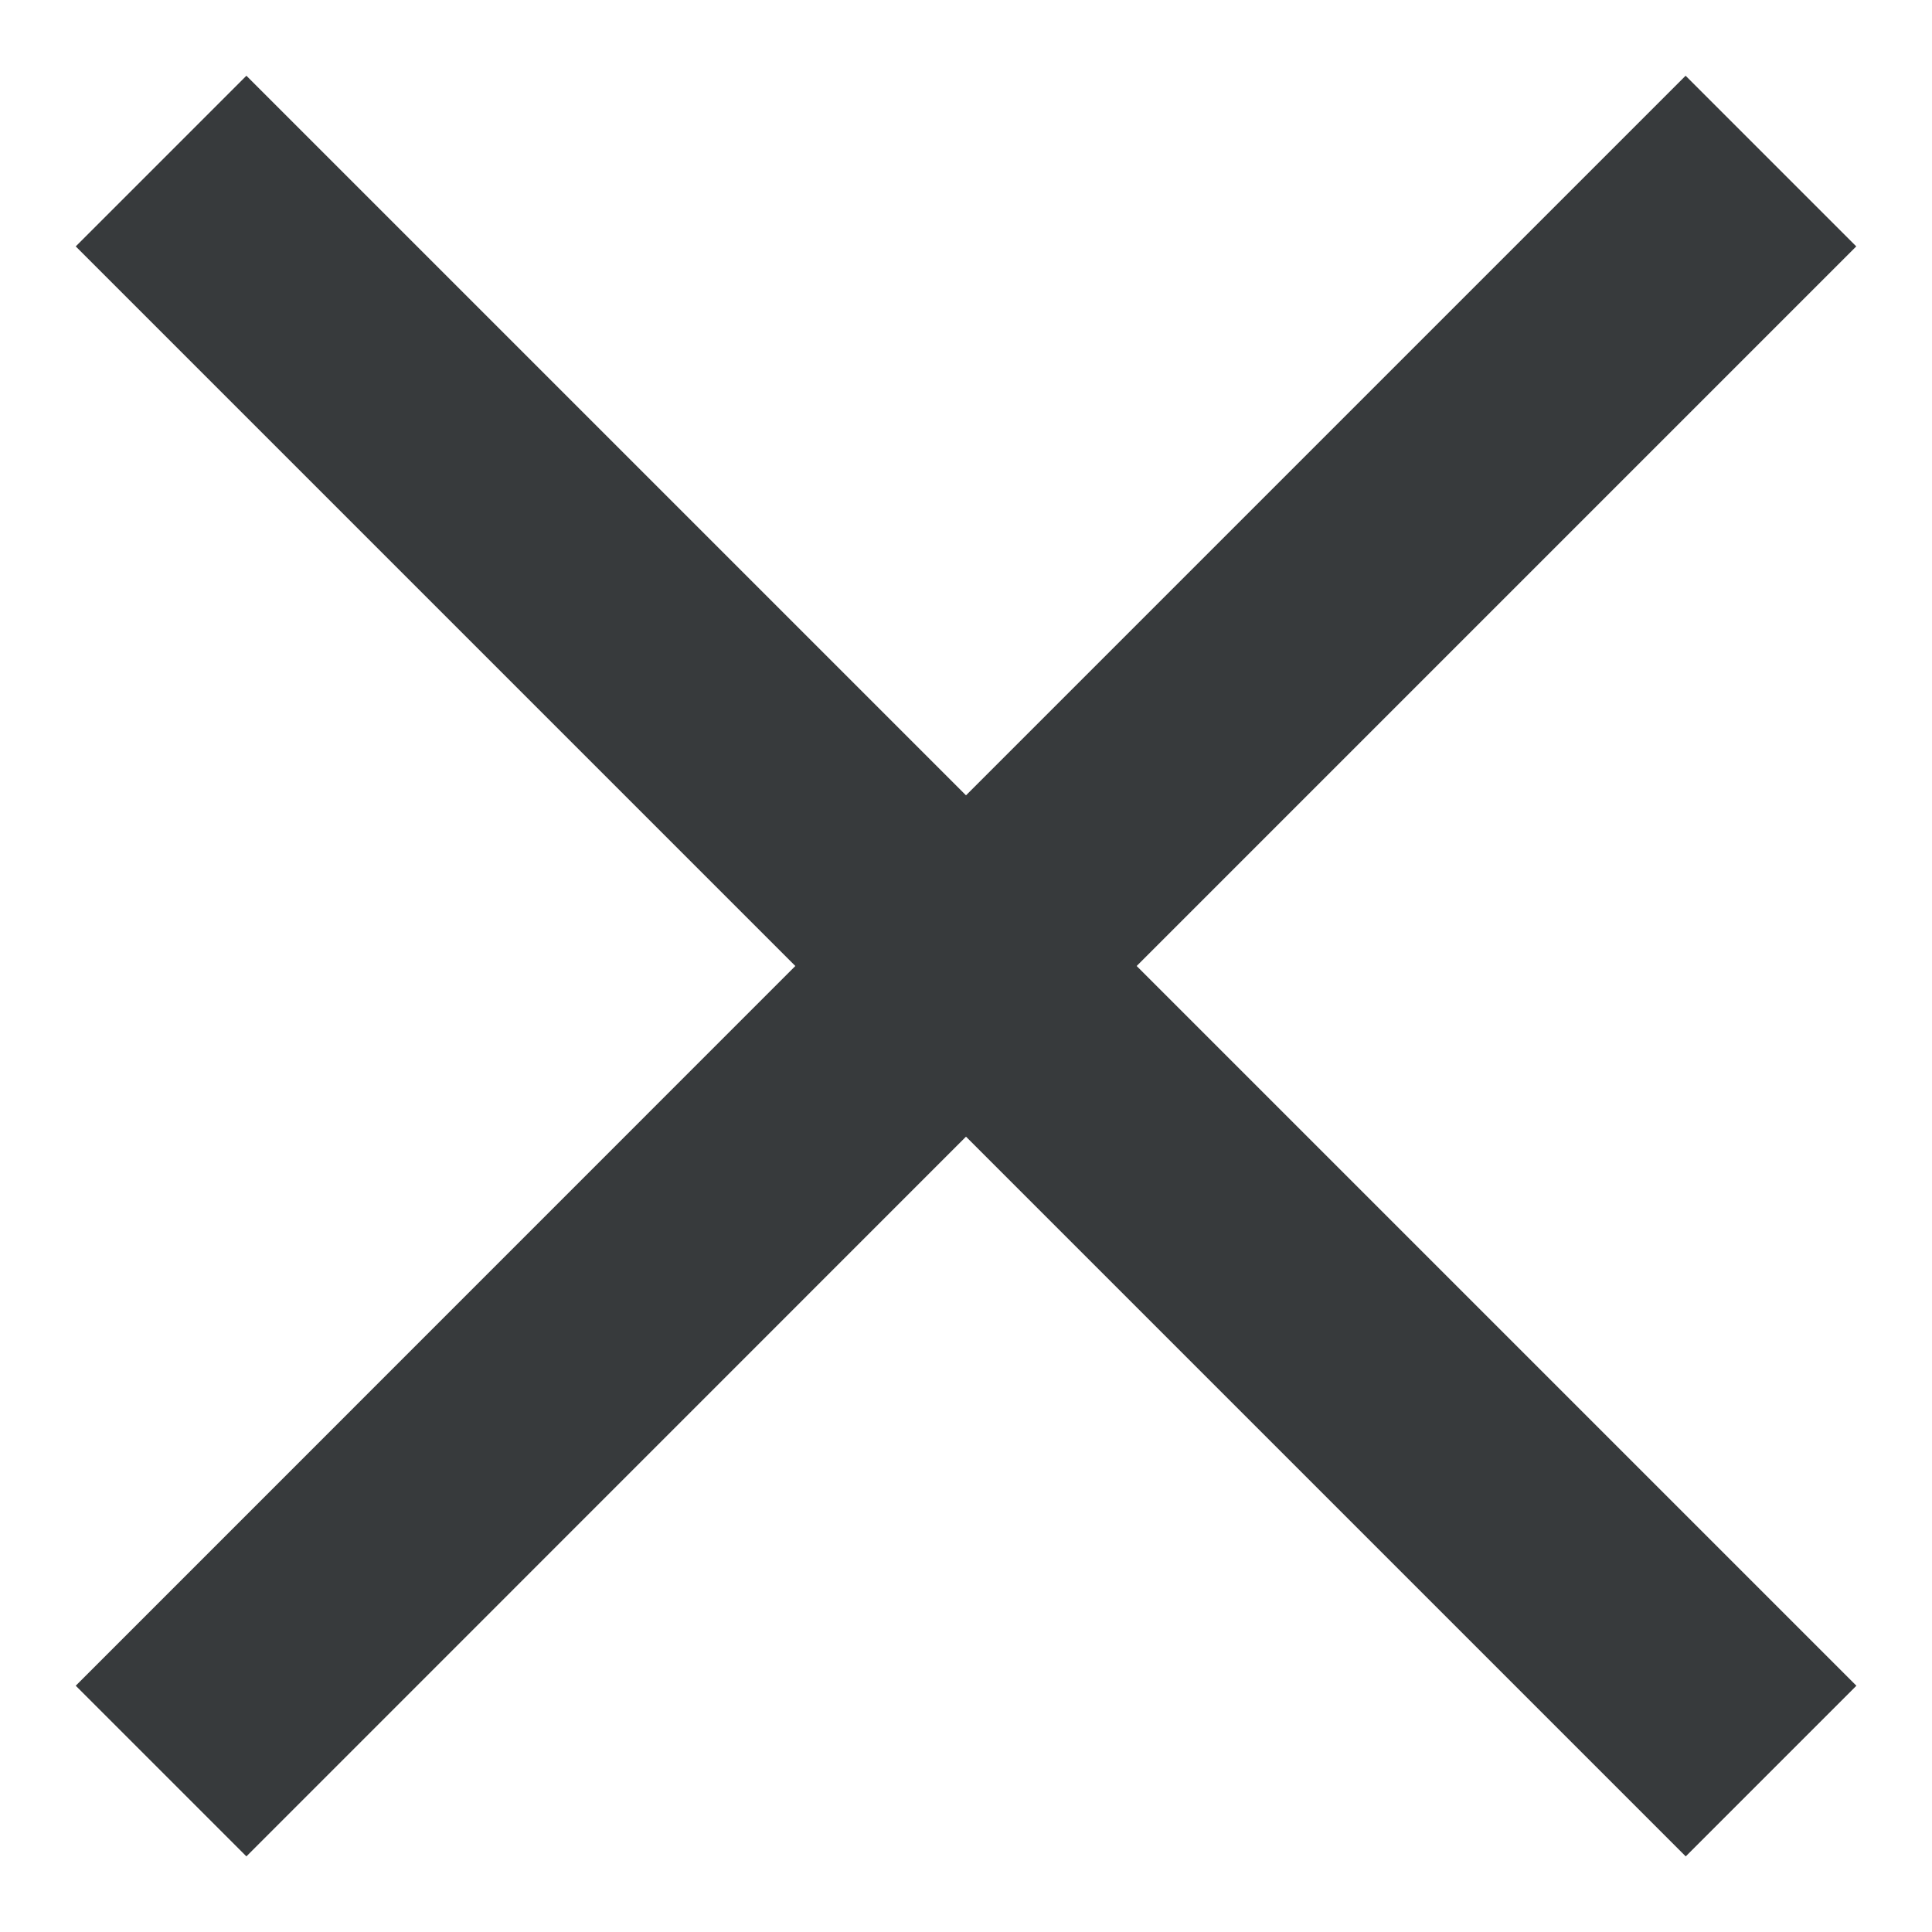 <svg viewBox="0 0 15 15" xmlns="http://www.w3.org/2000/svg"><path d="M14.412 1.913l-1.325-1.325L7.5 6.175 1.913.588l-1.325 1.325L6.175 7.5.588 13.088l1.325 1.325L7.5 8.825l5.588 5.588 1.325-1.325L8.825 7.5z" fill="#373A3C" fill-rule="nonzero"/></svg>
